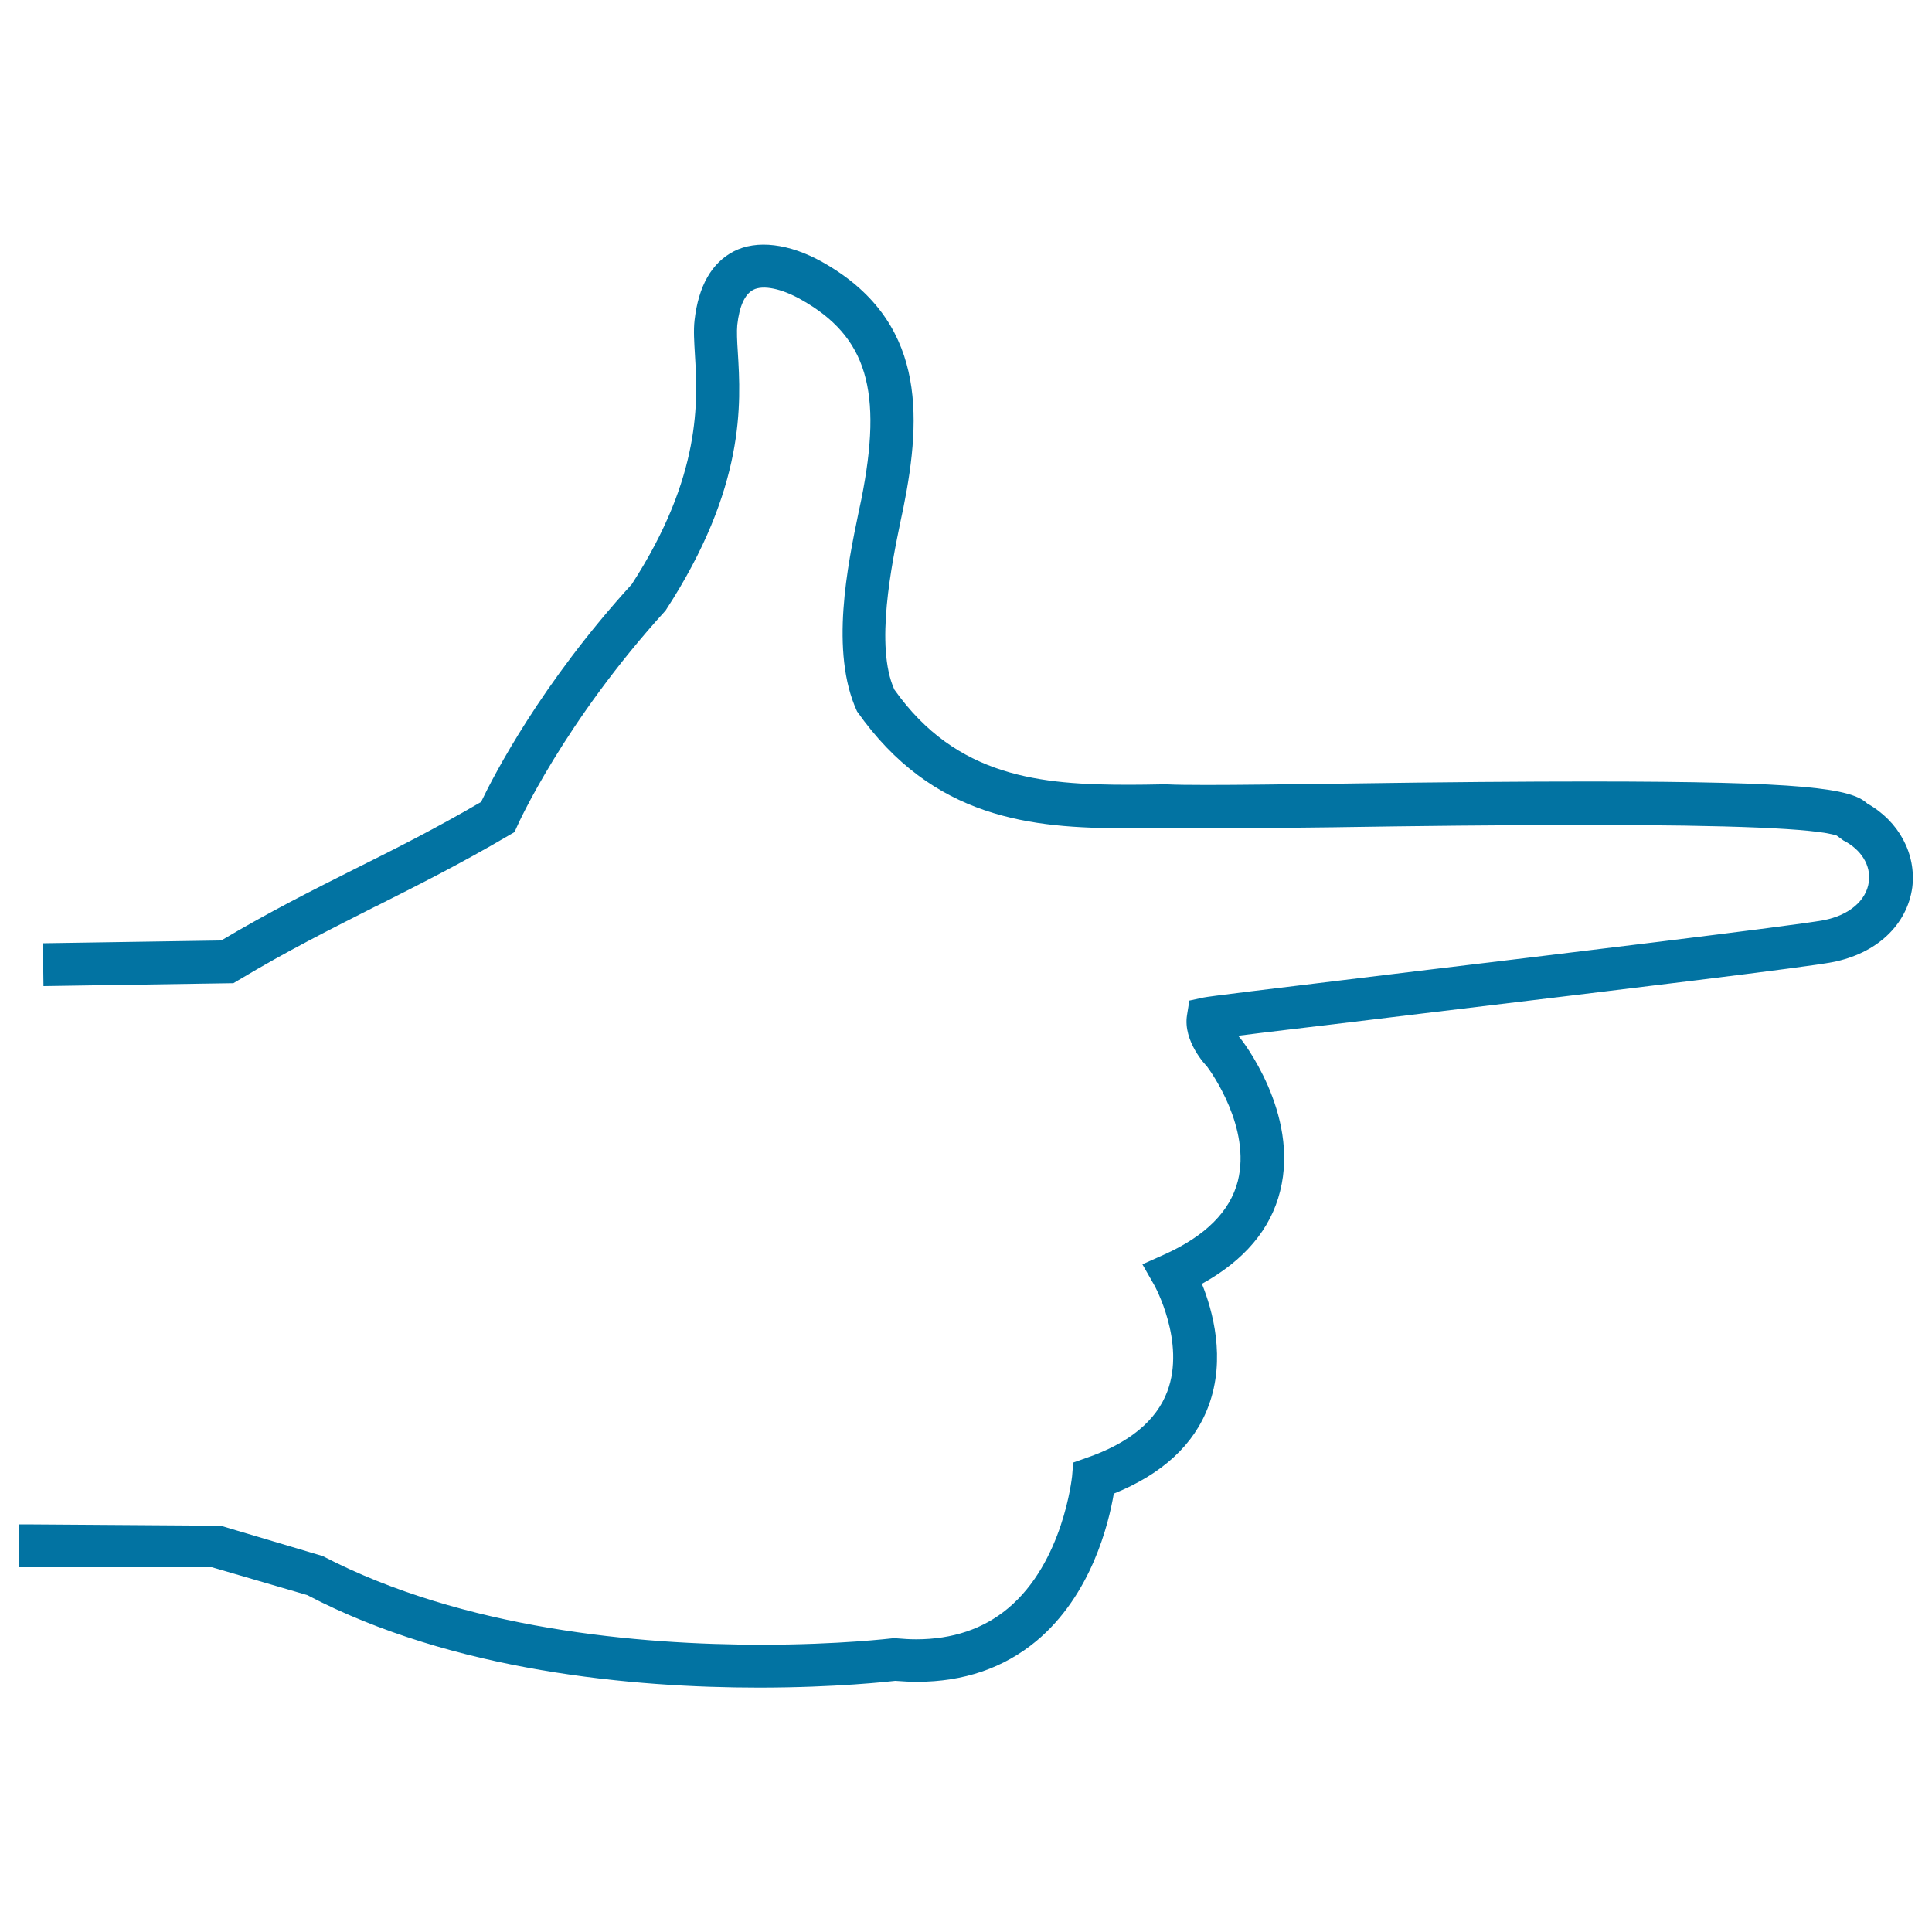 <svg xmlns="http://www.w3.org/2000/svg" viewBox="0 0 1000 1000" style="fill:#0273a2">
<title>Pointing SVG icon</title>
<g><path d="M966.5,415.9c-8.3-7.8-32.3-11.4-143.9-11.4c-33,0-74.8,0.3-127.8,1.1c-30.8,0.4-53.8,0.7-70.3,0.7c-9.7,0-16.1-0.1-20.1-0.3l-3.6,0c-5.5,0.1-10.9,0.2-16.3,0.2c-45.7,0-89.4-3.8-121.6-49.3c-10.1-22.3-1.4-64.7,3.3-87.5l1.4-6.6c9.7-48.4,11.3-97.3-42-127.2c-17.1-9.6-34-11.6-45.8-5.5c-11.4,5.9-18.3,17.9-20.3,35.7c-0.6,5.2-0.2,11,0.2,17.9c1.4,23.4,3.7,62.5-32.7,118.7c-46.8,51.3-71.3,98.7-78,112.7c-23.3,13.6-44.3,24.2-64.6,34.3l-1,0.5c-21.7,10.9-44.2,22.2-68.9,36.9l-90.7,1.4l-1.6,0l0.3,22.2l97.3-1.5l1,0l2.5-1.5c25.3-15.2,48.3-26.7,70.8-38.1l0.5-0.2c21.4-10.8,43.6-21.9,68.6-36.6l3.1-1.8l1.5-3.3c0.2-0.5,24-53.5,76.7-111.4c41.6-63.8,39-107.5,37.4-133.6c-0.4-6-0.6-10.8-0.3-14.1c1.1-9.9,3.9-16,8.3-18.3c5-2.6,14.6-0.7,24.8,5.1c34,19.1,42.4,47.1,31.1,103.5l-1.4,6.6c-5.6,27-15,72.2-0.8,103c39.2,55.8,90.4,60.5,139.5,60.5c6.9,0,13.8-0.1,20.6-0.2c4.2,0.2,10.9,0.3,20.5,0.3c16.3,0,39.3-0.3,66-0.6l6.4-0.1c32.1-0.5,80.5-1.1,124.9-1.1c74.9,0,118.4,1.8,129.2,5.5l3.4,2.5c9.3,4.7,14.4,13,13.2,21.5c-1.3,9.7-10.3,17.3-23.4,19.8c-14,2.7-142.6,18.2-211.7,26.5c-84.5,10.2-106.2,12.9-109.2,13.5l-7.4,1.6l-1.2,7.5c-2.2,13.5,9.8,26.1,10.2,26.4c2.4,3.2,23,32,16.1,59.5c-4,15.7-16.8,28.5-38.2,38.1l-11.2,5l6.1,10.7c0.2,0.3,16.4,29.6,6.8,55.1c-5.7,15.2-19.8,26.8-41.9,34.4l-6.8,2.4l-0.6,7.2c-0.1,0.4-4.5,44.4-33.2,68.3c-12.7,10.6-28.6,16-47.5,16c-3.2,0-6.6-0.2-10-0.5l-1.6-0.1l-0.8,0.1c-0.3,0-27.3,3.3-67.4,3.3c-63.6,0-154.6-8-227.4-45.9l-52.8-15.7L13.6,789H10v22.2h99.7l49.3,14.4c75.6,39.6,168.9,47.9,233.8,47.9c40.1,0,67.8-3.2,70.6-3.5c4,0.3,7.7,0.5,11.2,0.5c24.2,0,44.9-7.1,61.8-21.1c28.5-23.8,37.4-60.6,40.1-76.3c25-10.1,41.6-25.3,49-45.3c9.2-24.6,2.1-49.7-3.4-63.3c21.9-12.1,35.6-28.2,40.5-48c10.2-40.4-20.3-78.8-20.7-79.2c-0.3-0.4-0.7-0.7-1-1.2c13.1-1.7,34.9-4.2,59.7-7.2l34.6-4.2c108.9-13.1,200.1-24.1,213.3-26.7c22.8-4.4,38.6-19.2,41.3-38.7C991.9,442,982.9,425.1,966.5,415.9z"/></g>
</svg>